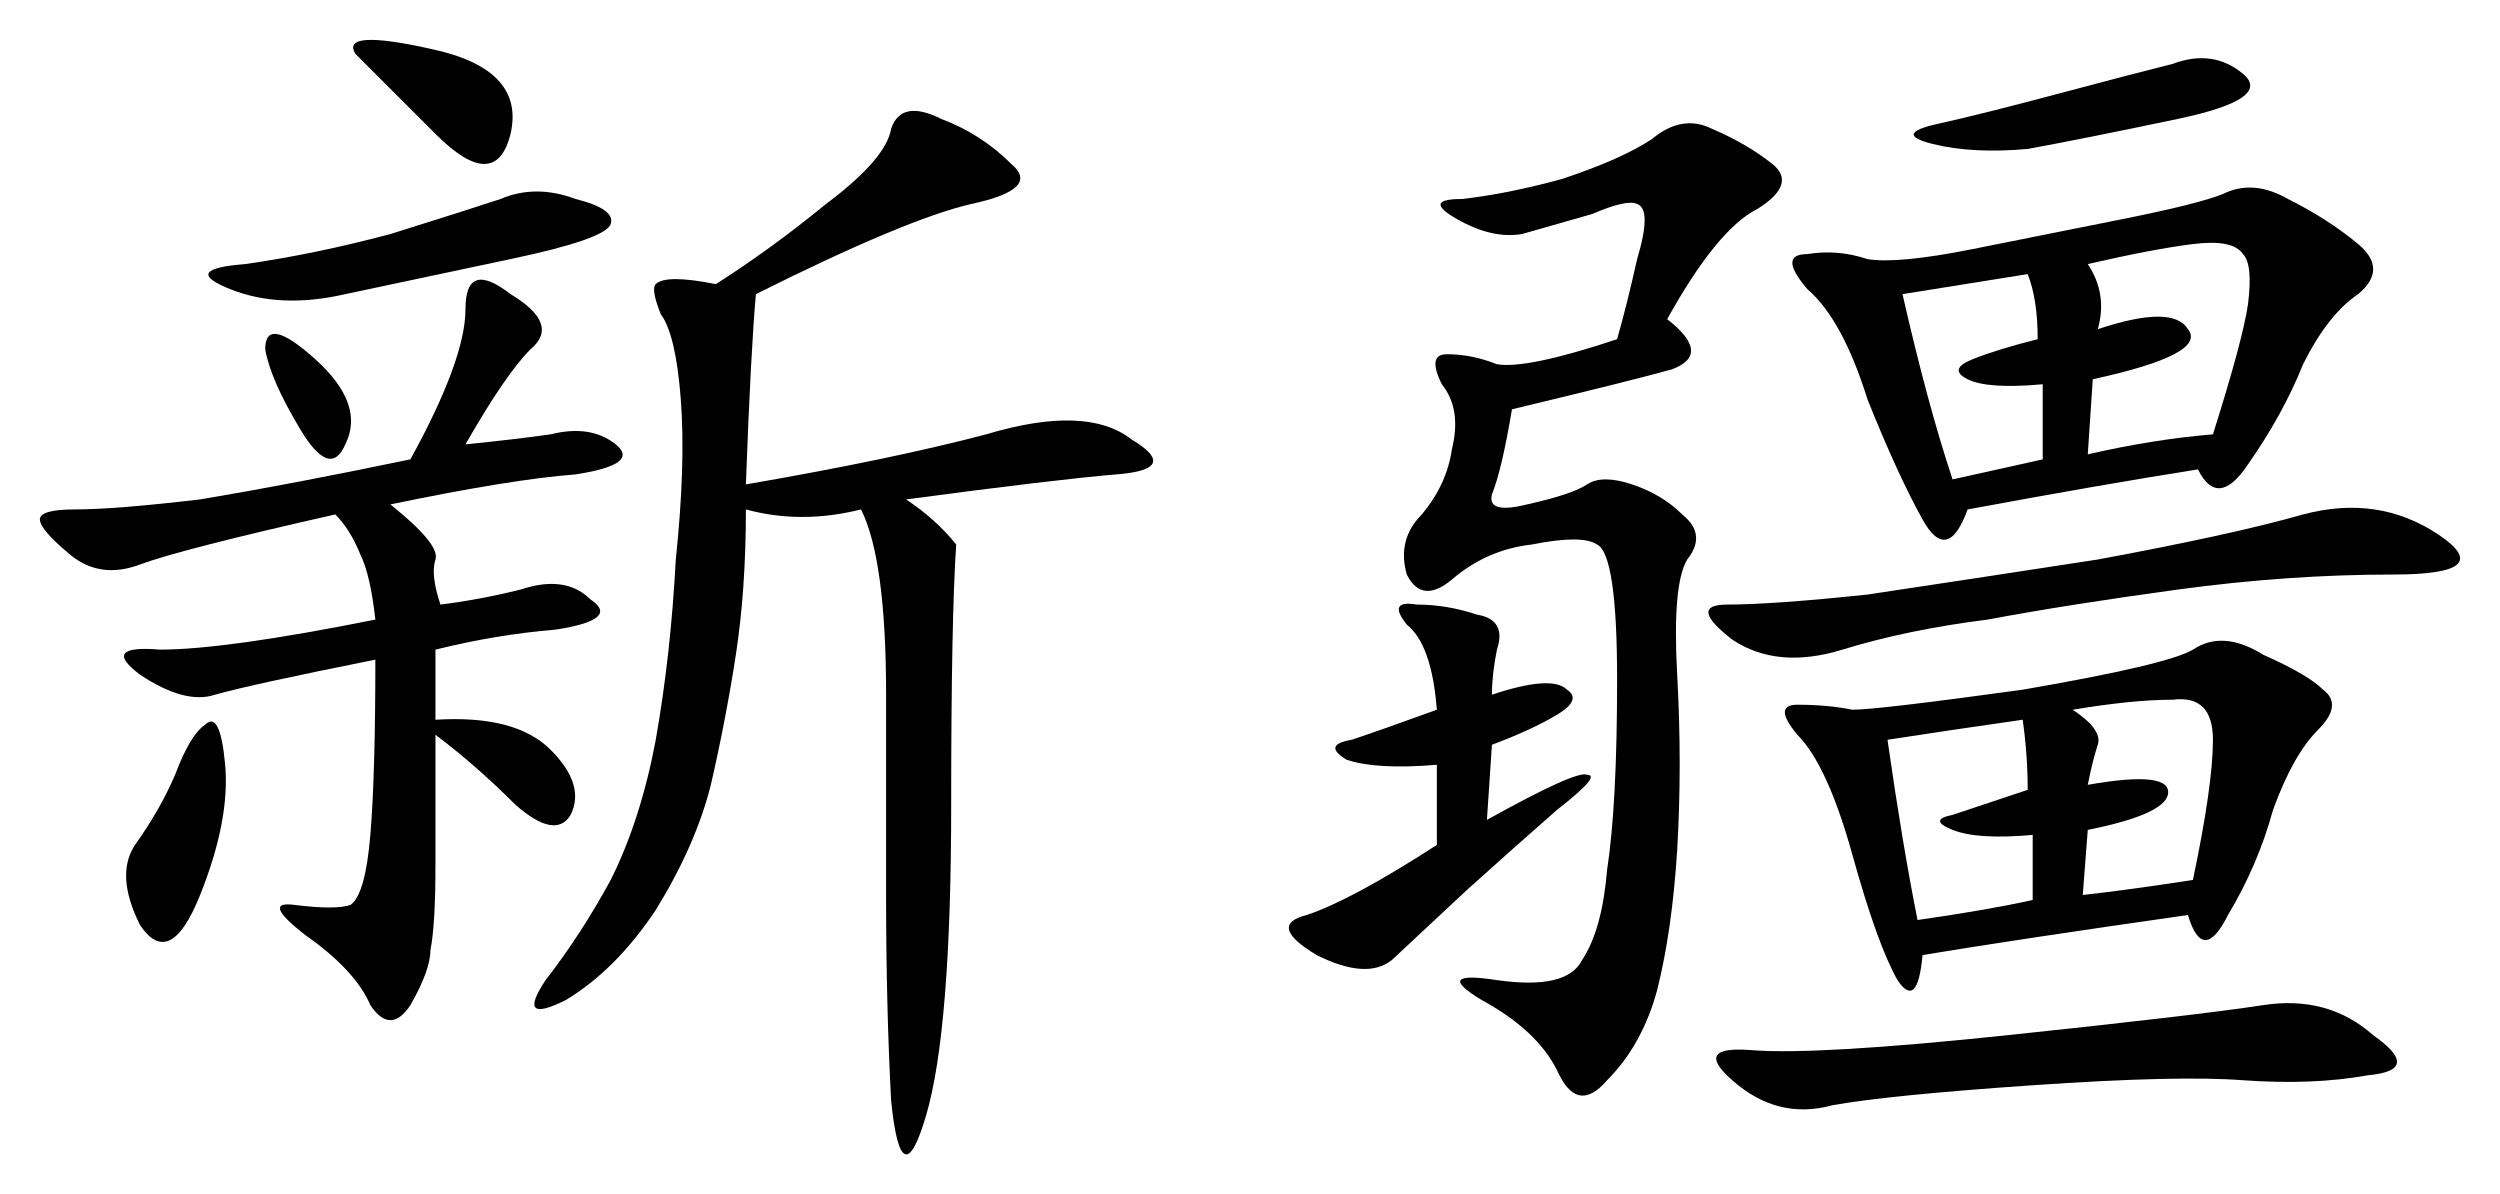 <?xml version="1.0" encoding="UTF-8" standalone="no"?>
<svg
   xmlns:dc="http://purl.org/dc/elements/1.1/"
   xmlns:cc="http://creativecommons.org/ns#"
   xmlns:rdf="http://www.w3.org/1999/02/22-rdf-syntax-ns#"
   xmlns:svg="http://www.w3.org/2000/svg"
   xmlns="http://www.w3.org/2000/svg"
   version="1.1"
   id="svg2"
   viewBox="0 0 666.226 318.266"
   height="89.822mm"
   width="188.024mm">
  <defs
     id="defs4" />
  <g
     transform="translate(-9.501,-428.945)"
     id="layer1">
    <g
       id="text3336"
       style="font-style:normal;font-variant:normal;font-weight:normal;font-stretch:normal;font-size:341.588px;line-height:125%;font-family:KaiTi;-inkscape-font-specification:'KaiTi, Normal';text-align:start;letter-spacing:0px;word-spacing:0px;writing-mode:lr-tb;text-anchor:start;fill:#000000;fill-opacity:1;stroke:none;stroke-width:1px;stroke-linecap:butt;stroke-linejoin:miter;stroke-opacity:1">
      <path
         id="path3341"
         style=""
         d="m 208.272,558.034 q 38.696,-6.672 64.048,-13.343 26.687,-8.006 38.696,1.334 13.343,8.006 -4.003,9.34 -16.012,1.334 -56.042,6.672 8.006,5.337 13.343,12.009 -1.334,20.015 -1.334,69.385 0,60.045 -6.672,82.728 -6.672,22.684 -9.34,-4.003 -1.334,-25.352 -1.334,-54.708 l 0,-53.373 q 0,-36.027 -6.672,-49.37 -16.012,4.003 -30.69,0 0,21.349 -2.669,38.696 -2.669,17.346 -6.672,34.693 -4.003,16.012 -14.678,33.358 -10.675,16.012 -24.018,24.018 -13.343,6.672 -5.337,-5.337 9.34,-12.009 17.346,-26.687 8.006,-16.012 12.009,-37.361 4.003,-22.684 5.337,-48.036 2.669,-25.352 1.334,-42.699 -1.334,-17.346 -5.337,-22.684 -2.669,-6.672 -1.334,-8.006 2.669,-2.669 16.012,0 14.678,-9.34 29.355,-21.349 16.012,-12.009 17.346,-20.015 2.669,-8.006 13.343,-2.669 10.675,4.003 18.681,12.009 8.006,6.672 -10.675,10.675 -17.346,4.003 -57.376,24.018 -1.334,14.678 -2.669,50.705 z m -74.722,-10.675 q 13.343,-1.334 22.684,-2.669 10.675,-2.669 17.346,2.669 6.672,5.337 -10.675,8.006 -17.346,1.334 -49.37,8.006 13.343,10.675 12.009,14.678 -1.334,4.003 1.334,12.009 10.675,-1.334 21.349,-4.003 12.009,-4.003 18.681,2.669 8.006,5.337 -9.34,8.006 -16.012,1.334 -32.024,5.337 l 0,18.681 q 21.349,-1.334 30.69,8.006 9.34,9.34 5.337,17.346 -4.003,6.672 -14.678,-2.669 -10.675,-10.675 -21.349,-18.681 l 0,34.693 q 0,16.012 -1.334,22.684 0,5.337 -5.337,14.678 -5.337,8.006 -10.675,0 -4.003,-9.34 -17.346,-18.681 -12.009,-9.34 -2.669,-8.006 10.675,1.334 14.678,0 4.003,-2.669 5.337,-18.681 1.334,-16.012 1.334,-46.702 -33.358,6.672 -42.699,9.34 -8.006,2.669 -20.015,-5.337 -10.675,-8.006 5.337,-6.672 17.346,0 57.376,-8.006 -1.334,-12.009 -4.003,-17.346 -2.669,-6.672 -6.672,-10.675 -41.364,9.34 -52.039,13.343 -10.675,4.003 -18.681,-2.669 -8.006,-6.672 -8.006,-9.34 0,-2.669 9.34,-2.669 10.675,0 33.358,-2.669 24.018,-4.003 56.042,-10.675 14.678,-26.687 14.678,-40.03 0,-13.343 12.009,-4.003 13.343,8.006 5.337,14.678 -6.672,6.672 -17.346,25.352 z m -20.015,-56.042 q 21.349,-6.672 29.355,-9.34 9.34,-4.003 20.015,0 10.675,2.669 9.34,6.672 -1.334,4.003 -26.687,9.34 -25.352,5.337 -44.033,9.34 -17.346,4.003 -30.69,-1.334 -13.343,-5.337 4.003,-6.672 18.681,-2.669 38.696,-8.006 z M 56.158,635.425 q 4.003,-10.675 8.006,-13.343 4.003,-4.003 5.337,10.675 1.334,14.678 -6.672,34.693 -8.006,20.015 -16.012,8.006 -6.672,-13.343 -1.334,-21.349 6.672,-9.34 10.675,-18.681 z M 125.543,464.631 q -16.012,-16.012 -21.349,-21.349 -4.003,-6.672 20.015,-1.334 25.352,5.337 21.349,22.684 -4.003,16.012 -20.015,0 z M 89.516,543.356 q -8.006,-13.343 -9.34,-21.349 0,-9.34 13.343,2.669 13.343,12.009 8.006,22.684 -4.003,9.34 -12.009,-4.003 z" />
      <path
         id="path3343"
         style=""
         d="m 595.227,554.031 q -25.352,4.003 -61.379,10.675 -5.337,14.678 -12.009,2.669 -6.672,-12.009 -14.678,-32.024 -6.672,-21.349 -16.012,-29.355 -8.006,-9.34 0,-9.34 8.006,-1.334 16.012,1.334 8.006,1.334 28.021,-2.669 l 40.03,-8.006 q 20.015,-4.003 26.687,-6.672 8.006,-4.003 17.346,1.334 10.675,5.337 18.681,12.009 8.006,6.672 0,13.343 -8.006,5.337 -14.678,18.681 -5.337,13.343 -14.678,26.687 -8.006,12.009 -13.343,1.334 z m -2.669,118.755 q -46.702,6.672 -70.719,10.675 -1.334,14.678 -6.672,6.672 -5.337,-9.34 -12.009,-33.358 -6.672,-24.018 -14.678,-32.024 -6.672,-8.006 0,-8.006 8.006,0 14.678,1.334 6.672,0 45.367,-5.337 38.696,-6.672 45.367,-10.675 8.006,-5.337 18.681,1.334 12.009,5.337 16.012,9.34 5.337,4.003 -1.334,10.675 -6.672,6.672 -12.009,21.349 -4.003,14.678 -12.009,28.021 -6.672,13.343 -10.675,0 z M 453.788,514.001 q 12.009,9.34 1.334,13.343 -9.34,2.669 -42.699,10.675 -2.669,16.012 -5.337,22.684 -1.334,5.337 9.34,2.669 12.009,-2.669 16.012,-5.337 4.003,-2.669 12.009,0 8.006,2.669 13.343,8.006 6.672,5.337 1.334,12.009 -4.003,6.672 -2.669,30.69 1.334,24.018 0,46.702 -1.334,21.349 -5.337,37.361 -4.003,14.678 -13.343,24.018 -8.006,9.34 -13.343,-2.669 -5.337,-10.675 -20.015,-18.681 -13.343,-8.006 4.003,-5.337 18.681,2.669 22.684,-5.337 5.337,-8.006 6.672,-24.018 2.669,-17.346 2.669,-50.705 0,-33.358 -5.337,-36.027 -4.003,-2.669 -17.346,0 -12.009,1.334 -21.349,9.34 -8.006,6.672 -12.009,-1.334 -2.669,-9.34 4.003,-16.012 6.672,-8.006 8.006,-17.346 2.669,-10.675 -2.669,-17.346 -4.003,-8.006 1.334,-8.006 6.672,0 13.343,2.669 8.006,1.334 32.024,-6.672 2.669,-9.34 5.337,-21.349 4.003,-13.343 0,-14.678 -2.669,-1.334 -12.009,2.669 -9.34,2.669 -18.681,5.337 -8.006,1.334 -17.346,-4.003 -9.34,-5.337 1.334,-5.337 12.009,-1.334 26.687,-5.337 16.012,-5.337 24.018,-10.675 8.006,-6.672 16.012,-2.669 9.34,4.003 16.012,9.34 6.672,5.337 -4.003,12.009 -10.675,5.337 -24.018,29.355 z m 17.346,202.818 q -10.675,-9.34 5.337,-8.006 17.346,1.334 68.051,-4.003 50.705,-5.337 68.051,-8.006 17.346,-2.669 29.355,8.006 13.343,9.34 -1.334,10.675 -14.678,2.669 -33.358,1.334 -17.346,-1.334 -56.042,1.334 -38.696,2.669 -53.373,5.337 -14.678,4.003 -26.687,-6.672 z m -64.048,-102.743 q 16.012,-5.337 20.015,-1.334 4.003,2.669 -2.669,6.672 -6.672,4.003 -17.346,8.006 l -1.334,20.015 q 24.018,-13.343 26.687,-12.009 4.003,0 -8.006,9.34 -10.675,9.34 -24.018,21.349 l -20.015,18.681 q -6.672,5.337 -20.015,-1.334 -13.343,-8.006 -2.669,-10.675 12.009,-4.003 34.693,-18.681 l 0,-21.349 q -16.012,1.334 -24.018,-1.334 -6.672,-4.003 1.334,-5.337 8.006,-2.669 22.684,-8.006 -1.334,-17.346 -8.006,-22.684 -5.337,-6.672 2.669,-5.337 8.006,0 16.012,2.669 8.006,1.334 5.337,9.34 -1.334,6.672 -1.334,12.009 z m 182.803,-28.021 q -29.355,4.003 -50.705,8.006 -21.349,2.669 -38.696,8.006 -17.346,5.337 -29.355,-2.669 -12.009,-9.34 -1.334,-9.34 12.009,0 37.361,-2.669 26.687,-4.003 61.379,-9.34 36.027,-6.672 54.708,-12.009 20.015,-5.337 36.027,5.337 16.012,10.675 -12.009,10.675 -28.021,0 -57.376,4.003 z m -24.018,-86.731 q 5.337,8.006 2.669,17.346 20.015,-6.672 24.018,0 5.337,6.672 -25.352,13.343 l -1.334,20.015 q 17.346,-4.003 33.358,-5.337 8.006,-25.352 9.34,-34.693 1.334,-10.675 -1.334,-13.343 -2.669,-4.003 -13.343,-2.669 -10.675,1.334 -28.021,5.337 z m -45.367,174.797 q 18.681,-2.669 30.69,-5.337 l 0,-17.346 q -14.678,1.334 -21.349,-1.334 -6.672,-2.669 0,-4.003 l 20.015,-6.672 q 0,-9.34 -1.334,-18.681 -18.681,2.669 -36.027,5.337 4.003,28.021 8.006,48.036 z m 33.358,-122.758 0,-20.015 q -14.678,1.334 -20.015,-1.334 -5.337,-2.669 1.334,-5.337 6.672,-2.669 17.346,-5.337 0,-10.675 -2.669,-17.346 l -33.358,5.337 q 6.672,29.355 13.343,49.37 l 24.018,-5.337 z m 12.009,86.731 q 22.684,-4.003 21.349,2.669 -1.334,5.337 -21.349,9.34 l -1.334,17.346 q 12.009,-1.334 29.355,-4.003 5.337,-25.352 5.337,-37.361 0,-12.009 -10.675,-10.675 -10.675,0 -26.687,2.669 8.006,5.337 6.672,9.34 -1.334,4.003 -2.669,10.675 z m -8.006,-184.137 q 20.015,-5.337 30.69,-8.006 10.675,-4.003 18.681,2.669 8.006,6.672 -17.346,12.009 -25.352,5.337 -40.03,8.006 -14.678,1.334 -25.352,-1.334 -10.675,-2.669 1.334,-5.337 12.009,-2.669 32.024,-8.006 z" />
    </g>
  </g>
</svg>
